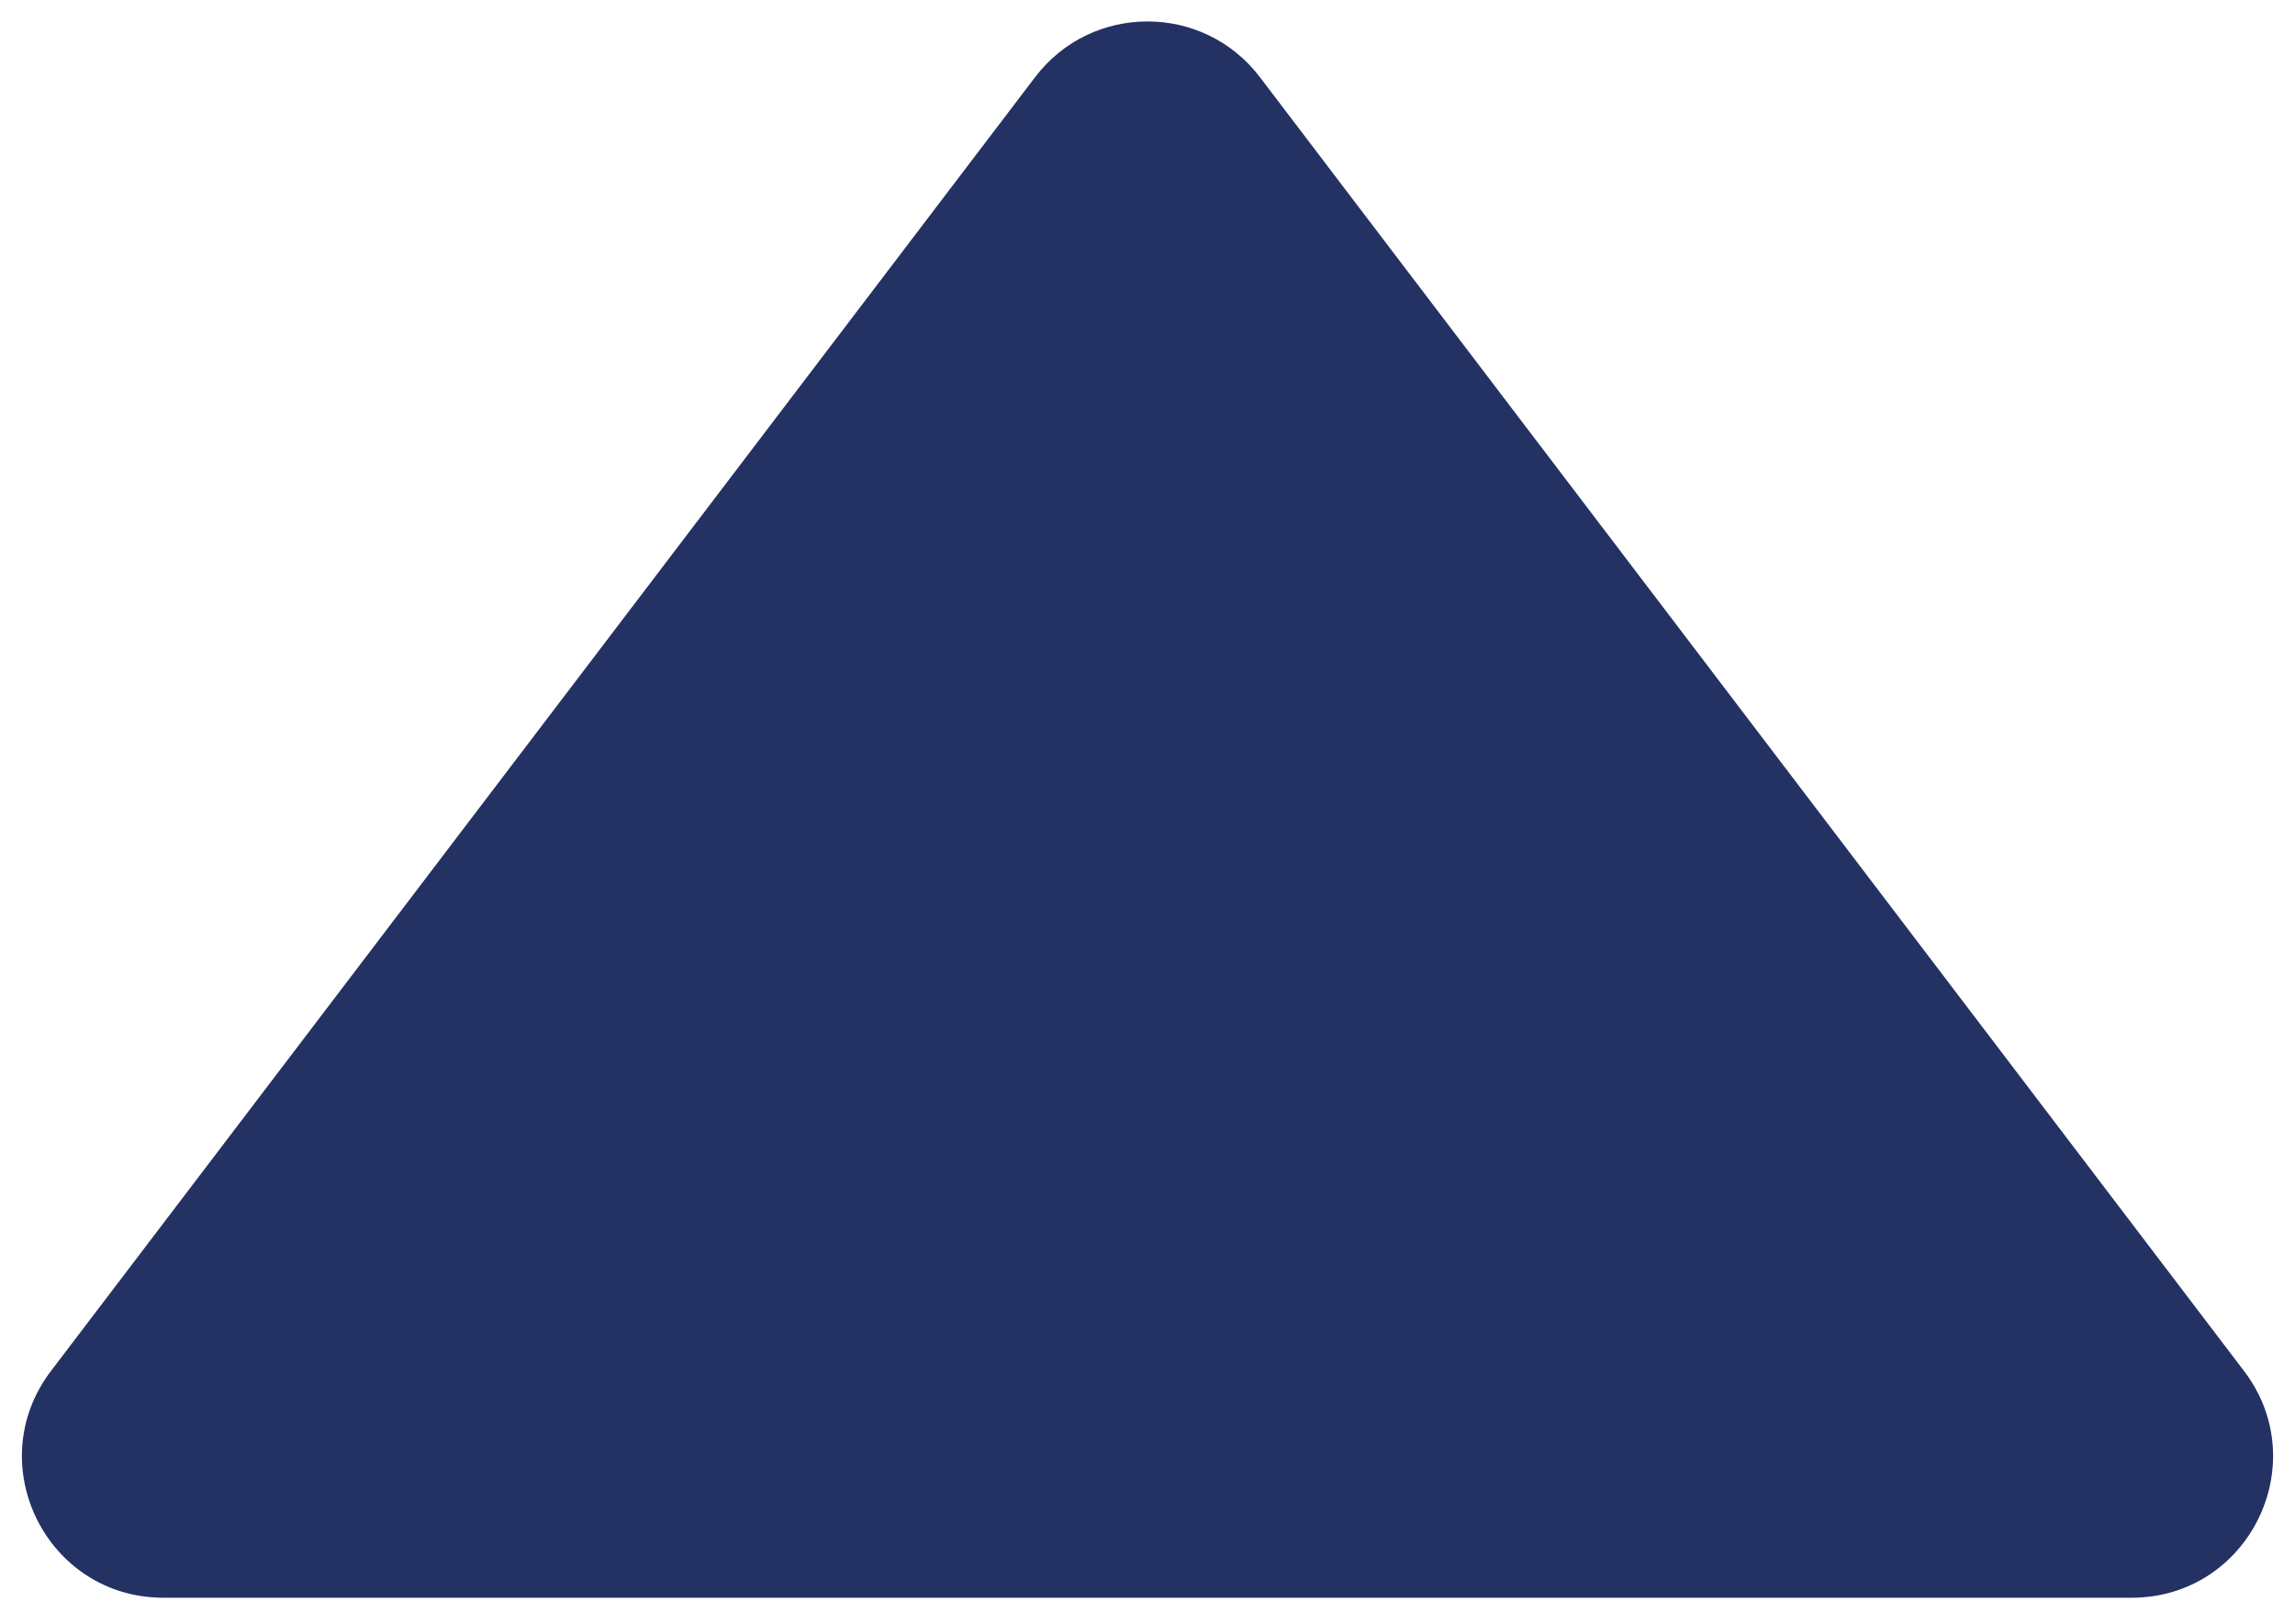 <svg width="65" height="46" viewBox="0 0 65 46" fill="none" xmlns="http://www.w3.org/2000/svg">
<path d="M29.316 2.186C30.917 0.081 34.083 0.081 35.684 2.186L63.556 38.828C65.559 41.462 63.681 45.25 60.372 45.25H4.628C1.319 45.25 -0.559 41.462 1.444 38.828L29.316 2.186Z" fill="#243163"/>
</svg>
